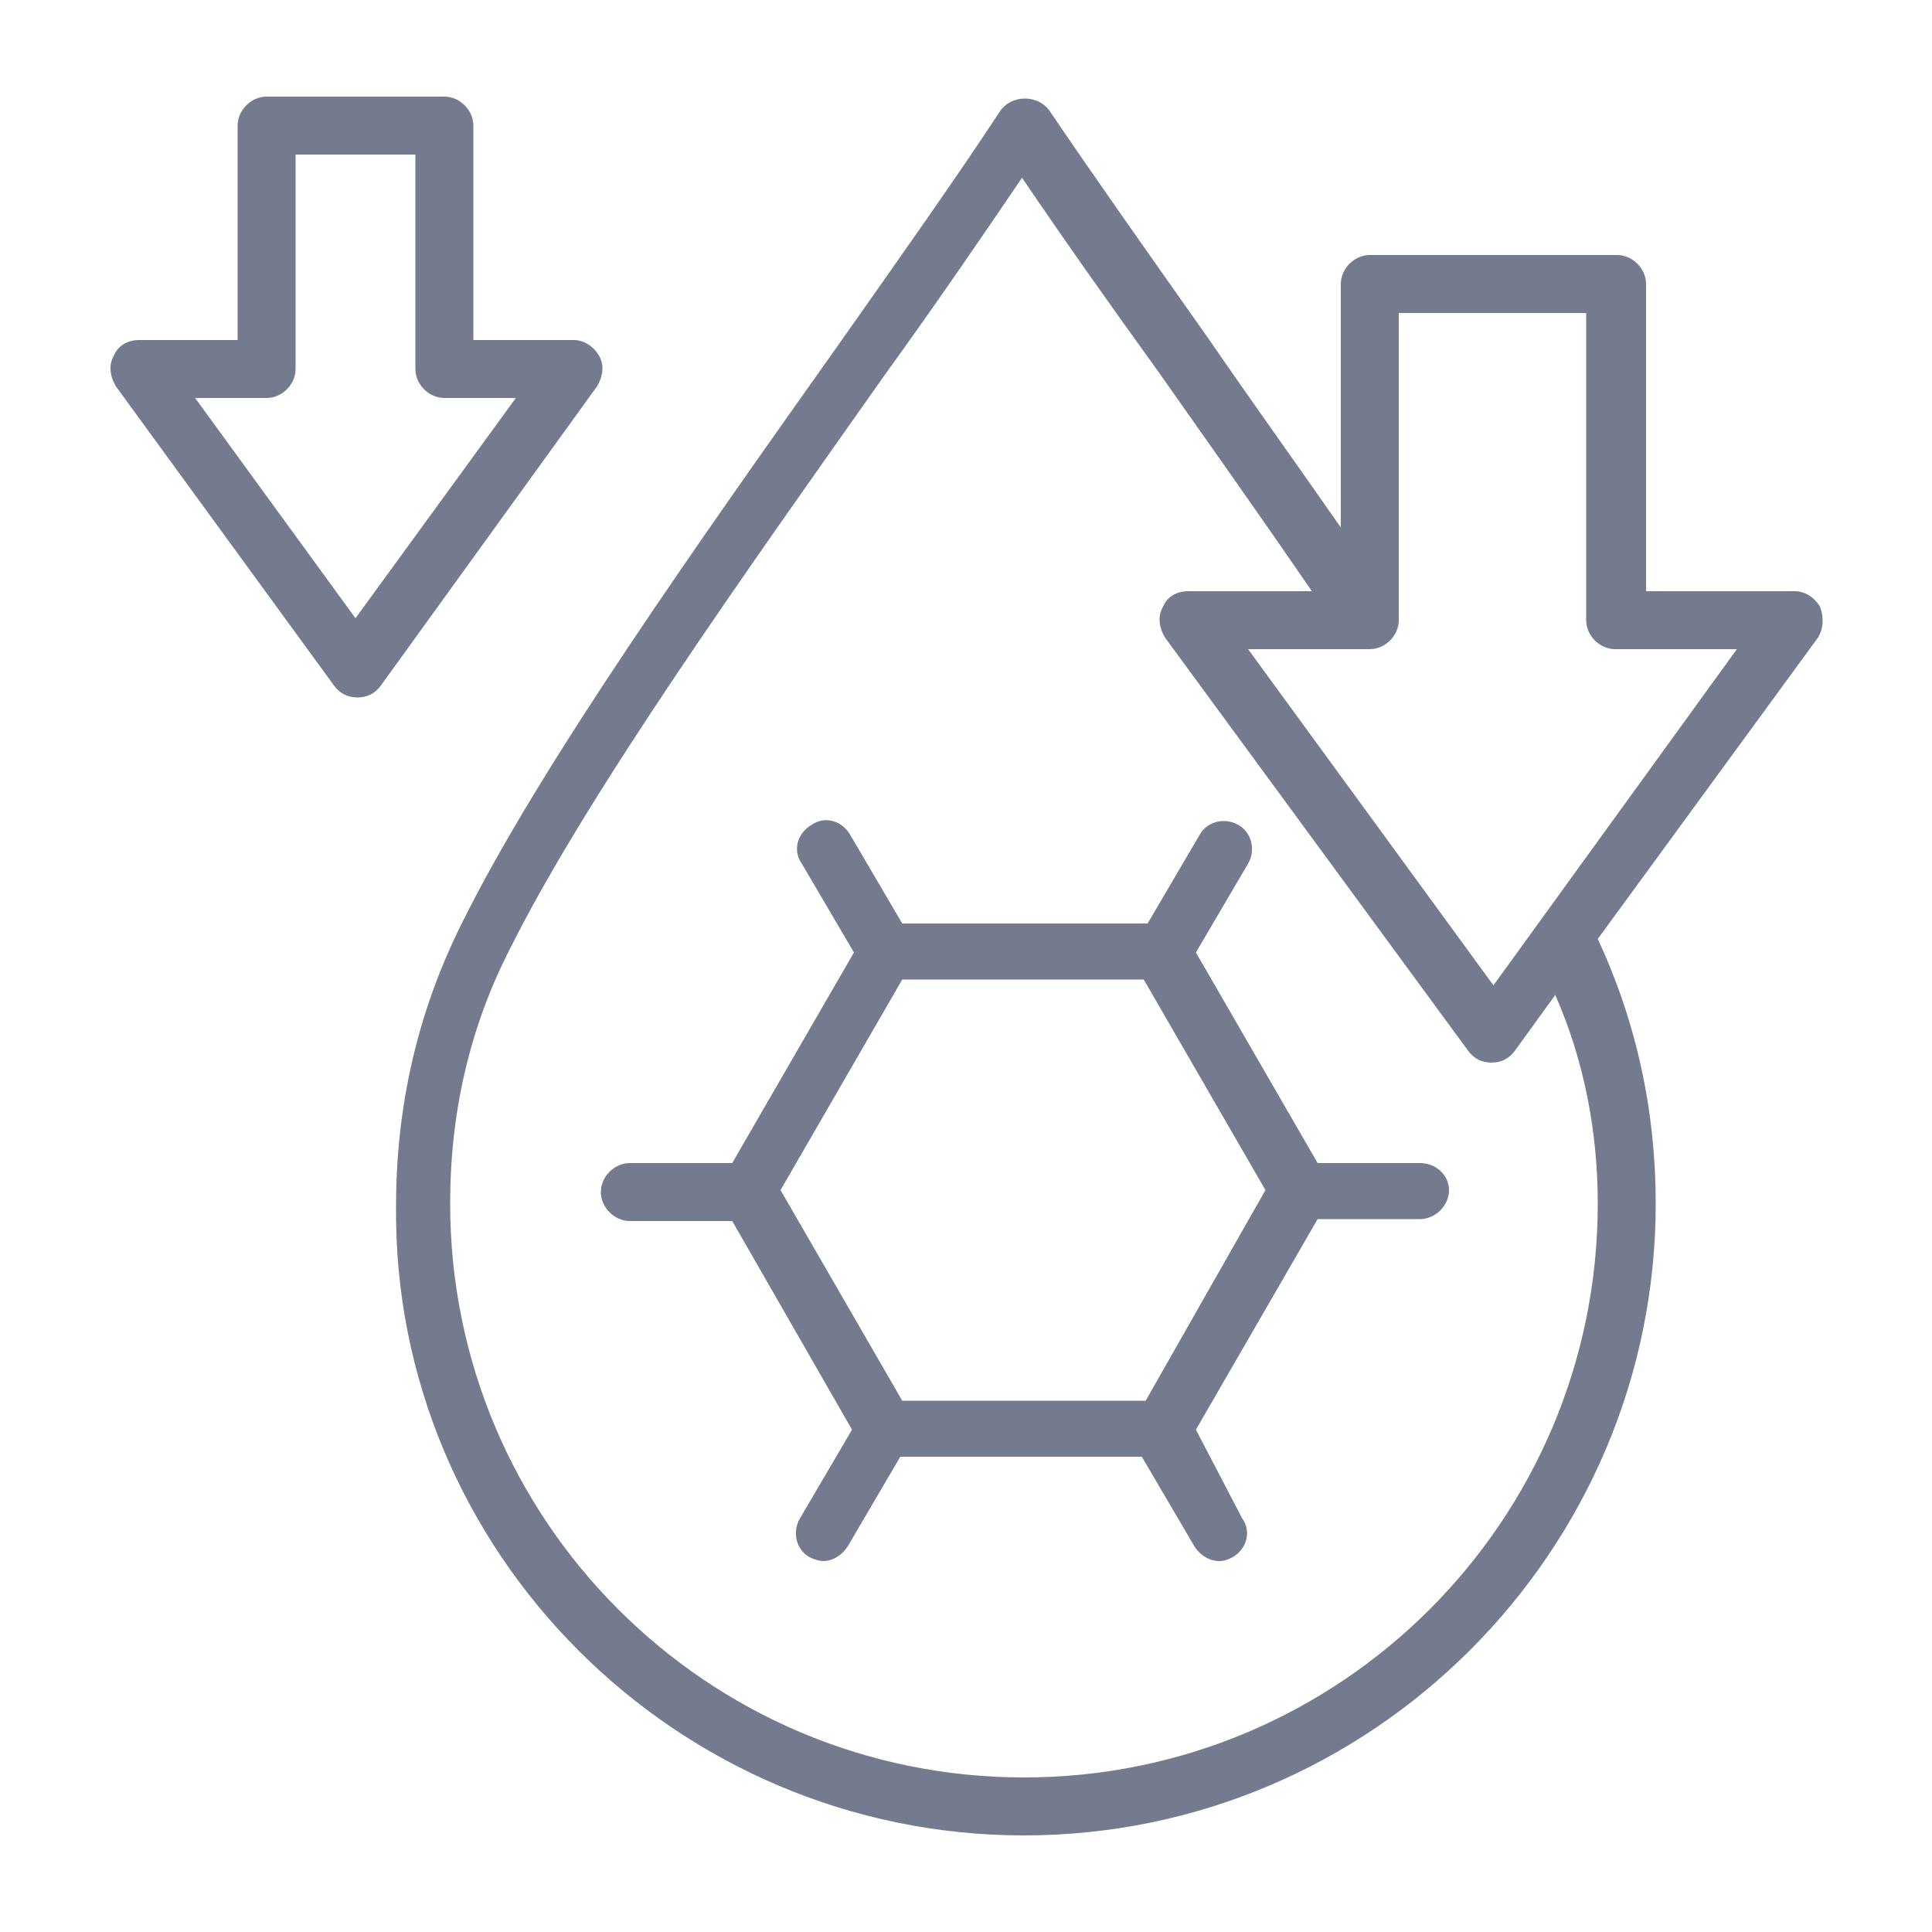 <svg xmlns="http://www.w3.org/2000/svg" fill="none" viewBox="0 0 56 56" height="56" width="56">
<path fill-opacity="0.6" fill="#182345" d="M41.16 33.712H38.192L34.664 27.608L36.176 25.032C36.4 24.64 36.288 24.136 35.896 23.912C35.504 23.688 35 23.8 34.776 24.192L33.264 26.768H26.152L24.64 24.192C24.416 23.8 23.912 23.632 23.52 23.912C23.128 24.136 22.96 24.64 23.24 25.032L24.752 27.608L21.224 33.712H18.256C17.808 33.712 17.416 34.104 17.416 34.552C17.416 35 17.808 35.392 18.256 35.392H21.224L24.696 41.44L23.184 44.016C22.96 44.408 23.072 44.912 23.464 45.136C23.576 45.192 23.744 45.248 23.856 45.248C24.136 45.248 24.416 45.08 24.584 44.8L26.096 42.224H33.096L34.608 44.8C34.776 45.08 35.056 45.248 35.336 45.248C35.504 45.248 35.616 45.192 35.728 45.136C36.12 44.912 36.288 44.408 36.008 44.016L34.664 41.44L38.192 35.336H41.16C41.608 35.336 42 34.944 42 34.496C42 34.048 41.608 33.712 41.16 33.712ZM33.208 40.6H26.152L22.624 34.496L26.152 28.392H33.152L36.68 34.496L33.208 40.6Z"></path>
<path fill-opacity="0.6" fill="#182345" d="M17.36 10.304C17.192 10.024 16.912 9.856 16.632 9.856H13.72V3.64C13.72 3.192 13.328 2.8 12.88 2.8H7.728C7.28 2.8 6.888 3.192 6.888 3.64V9.856H4.032C3.696 9.856 3.416 10.024 3.304 10.304C3.136 10.584 3.192 10.92 3.36 11.2L9.688 19.88C9.856 20.104 10.08 20.216 10.36 20.216C10.64 20.216 10.864 20.104 11.032 19.88L17.304 11.2C17.472 10.92 17.528 10.584 17.36 10.304ZM10.304 17.92L5.656 11.536H7.728C8.176 11.536 8.568 11.144 8.568 10.696V4.48H12.04V10.696C12.04 11.144 12.432 11.536 12.88 11.536H14.952L10.304 17.92Z"></path>
<path fill-opacity="0.6" fill="#182345" d="M52.752 17.584C52.584 17.304 52.304 17.136 52.024 17.136H47.712V8.232C47.712 7.784 47.32 7.392 46.872 7.392H39.704C39.256 7.392 38.864 7.784 38.864 8.232V15.288C37.576 13.44 36.288 11.648 35.056 9.856C33.32 7.392 31.696 5.096 30.408 3.192C30.072 2.744 29.344 2.744 29.008 3.192C27.72 5.152 26.096 7.448 24.36 9.912C20.272 15.68 15.624 22.232 13.384 26.768C12.096 29.344 11.48 32.088 11.48 34.944C11.368 44.968 19.6 53.2 29.68 53.2C39.76 53.2 47.992 44.968 47.992 34.888C47.992 32.2 47.432 29.624 46.312 27.216L52.696 18.48C52.864 18.2 52.864 17.864 52.752 17.584ZM46.312 34.888C46.312 44.072 38.864 51.52 29.68 51.52C20.496 51.52 13.048 44.072 13.048 34.888C13.048 32.256 13.608 29.792 14.784 27.496C17.024 23.016 21.616 16.576 25.648 10.864C27.104 8.848 28.448 6.888 29.624 5.152C30.8 6.888 32.144 8.792 33.6 10.808C35.056 12.88 36.568 15.008 38.024 17.136H34.44C34.104 17.136 33.824 17.304 33.712 17.584C33.544 17.864 33.6 18.2 33.768 18.48L42.56 30.464C42.728 30.688 42.952 30.8 43.232 30.8C43.512 30.8 43.736 30.688 43.904 30.464L45.08 28.84C45.92 30.744 46.312 32.816 46.312 34.888ZM43.288 28.56L36.176 18.816H39.704C40.152 18.816 40.544 18.424 40.544 17.976V9.072H45.976V17.976C45.976 18.424 46.368 18.816 46.816 18.816H50.344L43.288 28.56Z"></path>
</svg>
